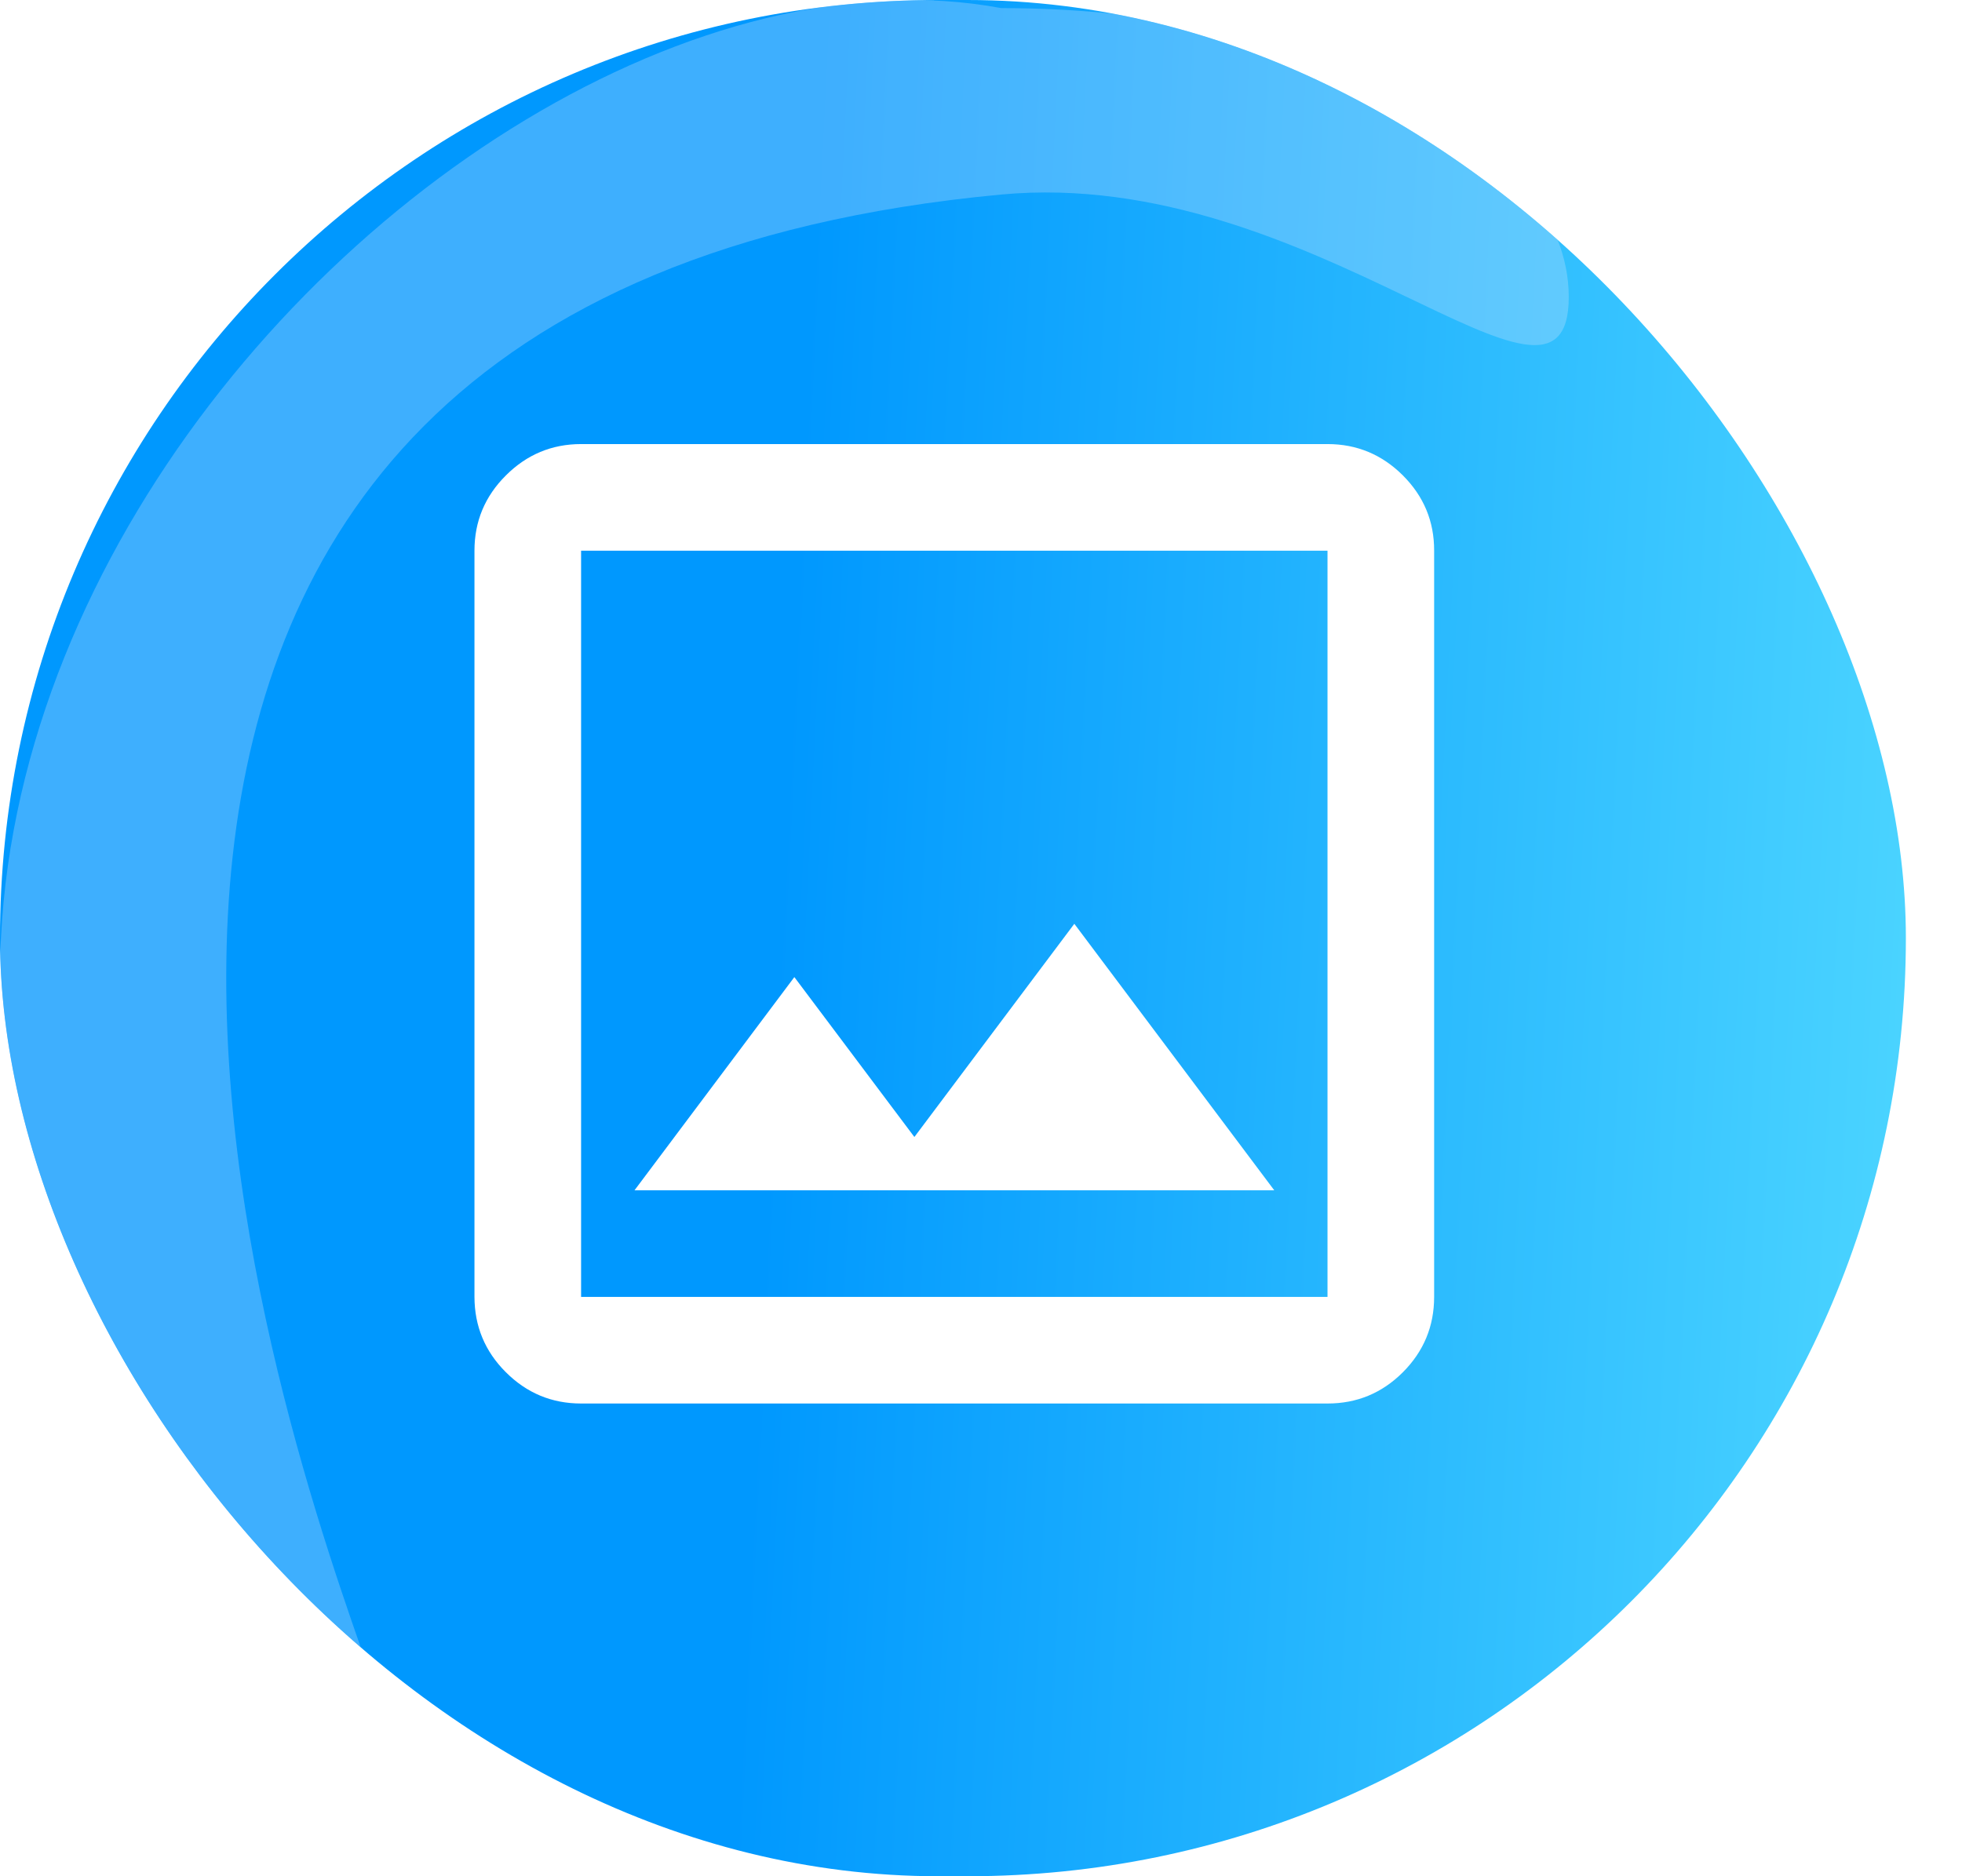 <svg width="23" height="22" viewBox="0 0 23 22" fill="none" xmlns="http://www.w3.org/2000/svg">
<g clip-path="url(#clip0_2850_2263)">
<rect width="22.342" height="22" rx="11" fill="url(#paint0_linear_2850_2263)"/>
<g opacity="0.3" filter="url(#filter0_f_2850_2263)">
<path d="M18.39 3.483C18.39 5.354 15.395 1.939 11.737 2.281C-1.145 3.483 3.095 16.075 4.236 19.337C-6.037 11.183 4.725 -1.209 11.737 0.095C15.411 0.095 18.39 1.612 18.39 3.483Z" fill="#D1E5FF"/>
</g>
<path d="M6.812 16.457C6.469 16.457 6.175 16.335 5.93 16.09C5.685 15.846 5.563 15.551 5.562 15.207V6.457C5.562 6.113 5.685 5.819 5.93 5.575C6.175 5.33 6.469 5.207 6.812 5.207H15.562C15.906 5.207 16.201 5.33 16.446 5.575C16.691 5.82 16.813 6.114 16.812 6.457V15.207C16.812 15.551 16.69 15.845 16.446 16.09C16.201 16.335 15.907 16.457 15.562 16.457H6.812ZM6.812 15.207H15.562V6.457H6.812V15.207ZM7.438 13.957H14.938L12.594 10.832L10.719 13.332L9.312 11.457L7.438 13.957Z" fill="white"/>
</g>
<defs>
<filter id="filter0_f_2850_2263" x="-1.826" y="-1.826" width="22.043" height="22.988" filterUnits="userSpaceOnUse" color-interpolation-filters="sRGB">
<feFlood flood-opacity="0" result="BackgroundImageFix"/>
<feBlend mode="normal" in="SourceGraphic" in2="BackgroundImageFix" result="shape"/>
<feGaussianBlur stdDeviation="0.913" result="effect1_foregroundBlur_2850_2263"/>
</filter>
<linearGradient id="paint0_linear_2850_2263" x1="0" y1="0" x2="27.482" y2="1.353" gradientUnits="userSpaceOnUse">
<stop offset="0.35" stop-color="#0098FE"/>
<stop offset="1" stop-color="#64E8FF"/>
</linearGradient>
<clipPath id="clip0_2850_2263">
<rect width="22.342" height="22" rx="11" fill="white"/>
</clipPath>
</defs>
</svg>
